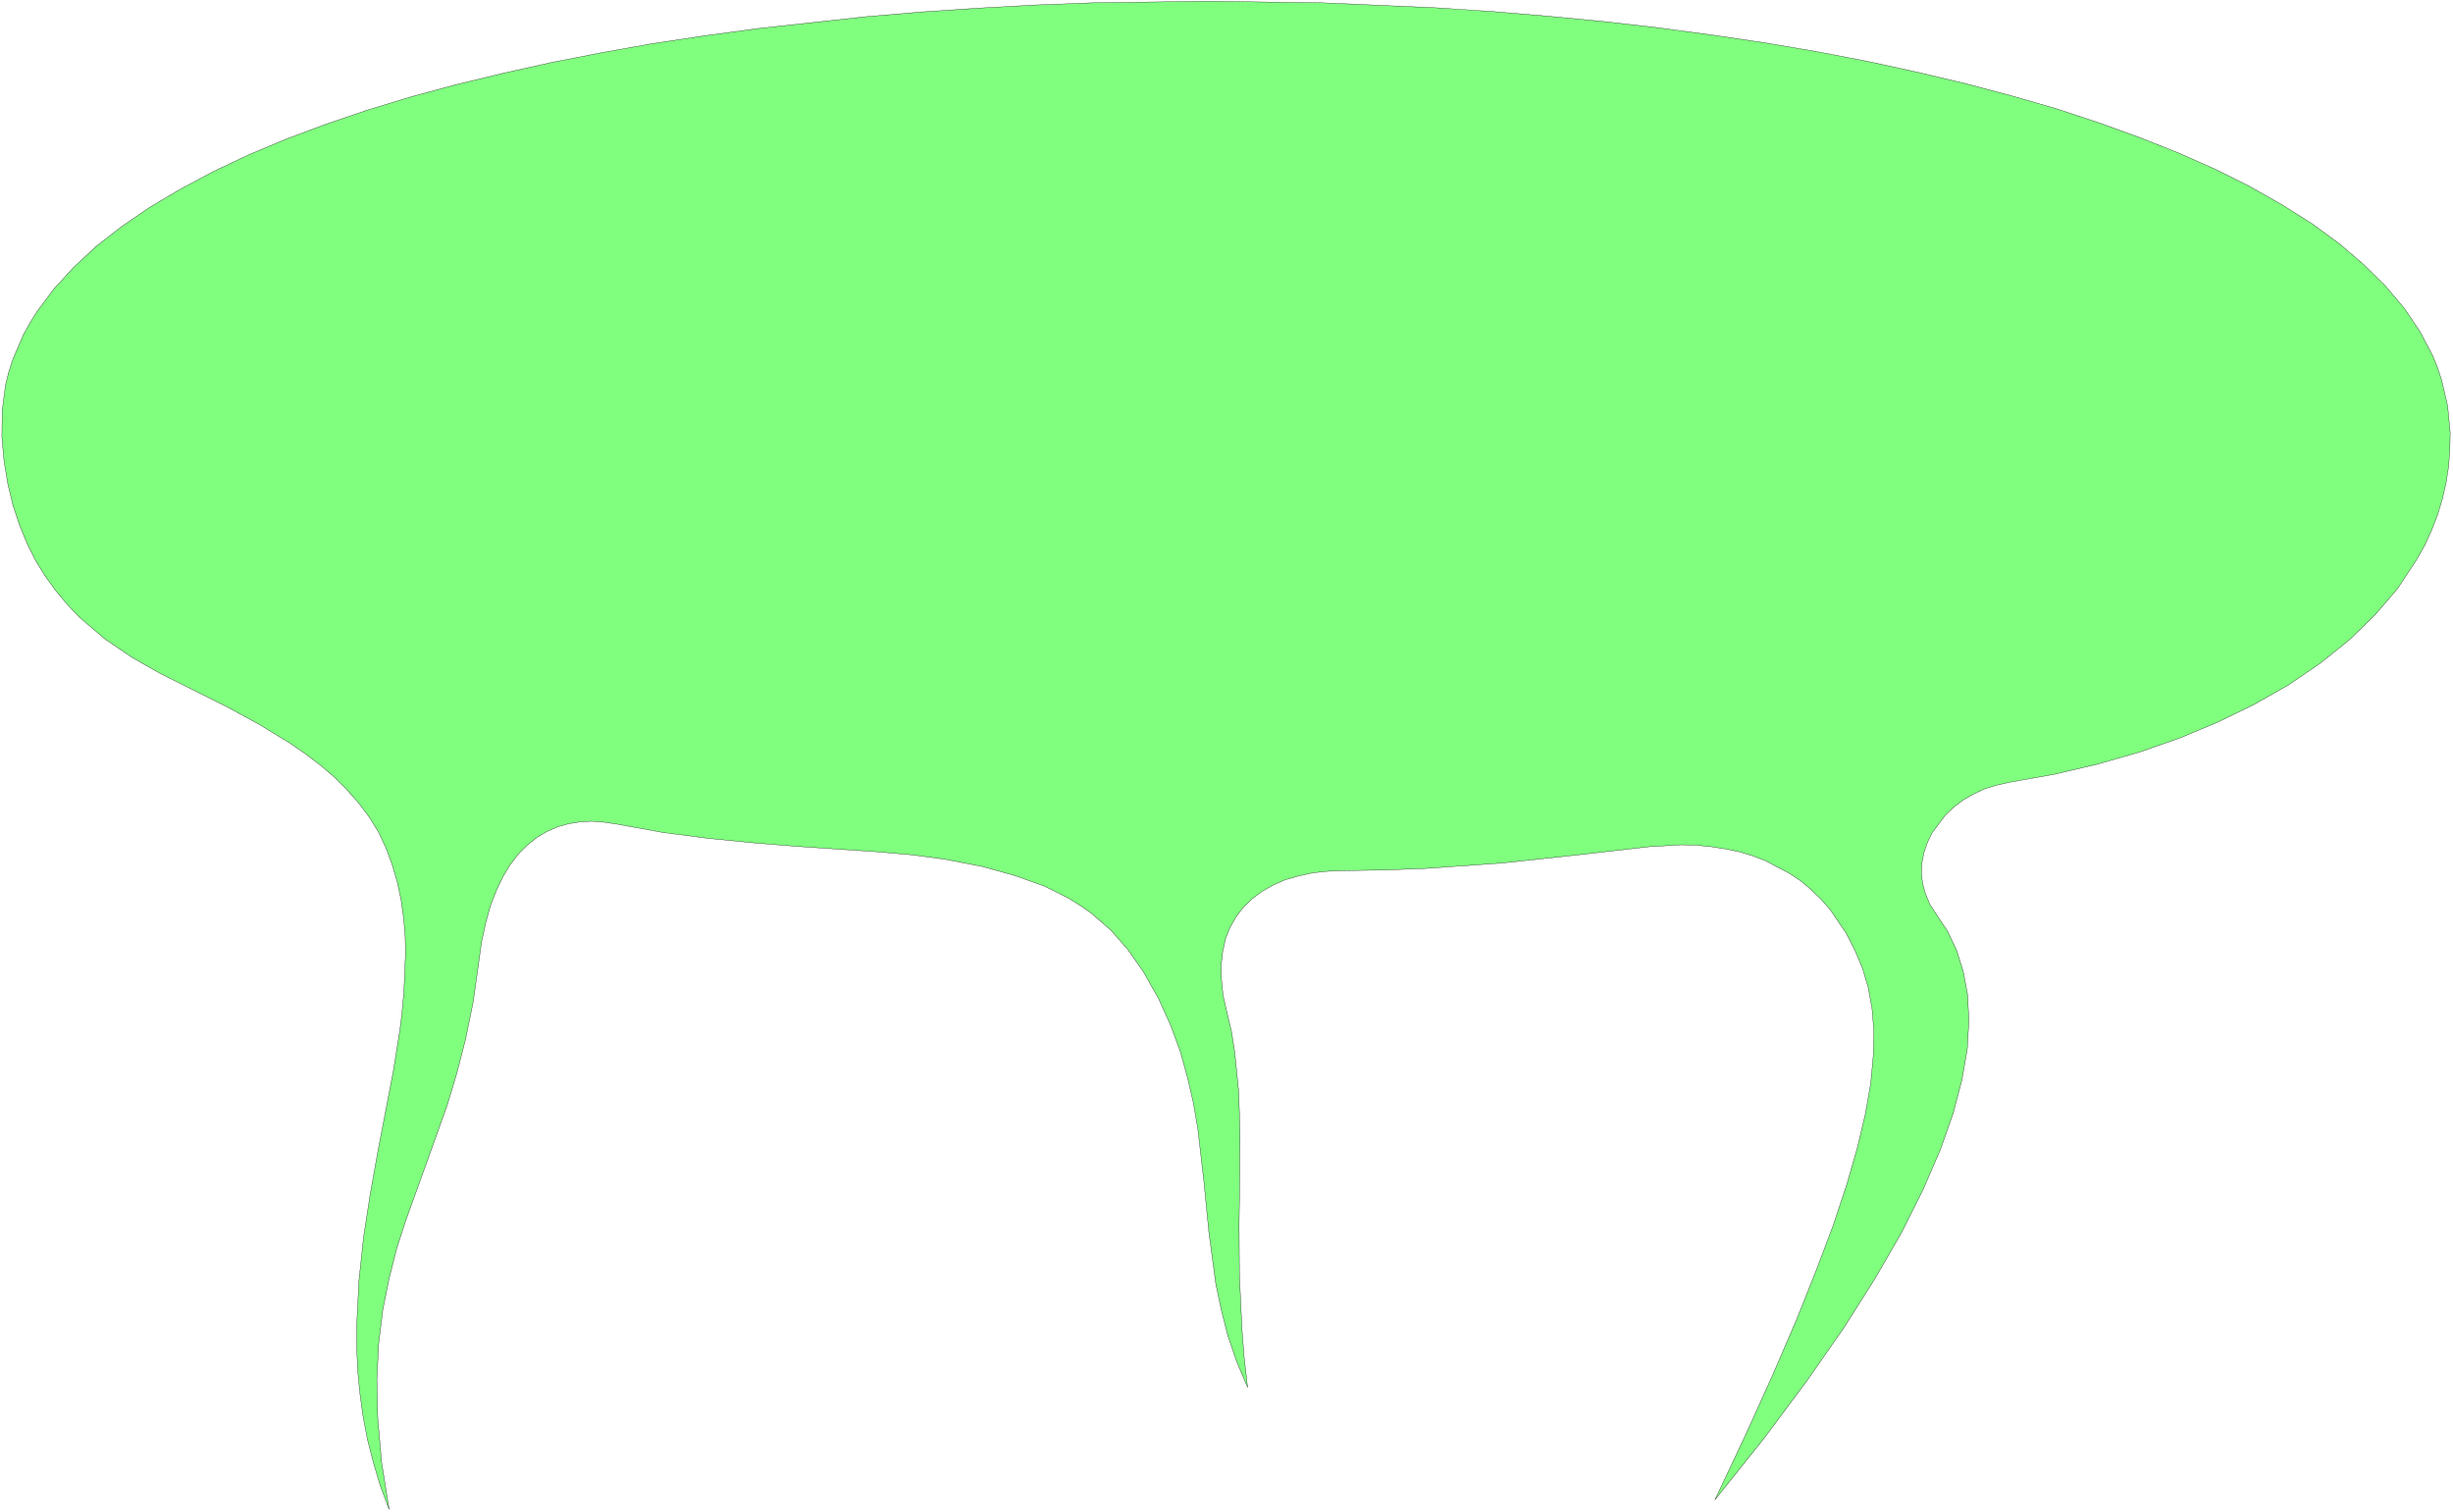 <svg xmlns="http://www.w3.org/2000/svg" width="519.8" height="320.333" fill-rule="evenodd" stroke-linecap="round" preserveAspectRatio="none" viewBox="0 0 7798 4806"><style>.brush0{fill:#fff}</style><path d="m1237 4799-28-75-22-74-19-74-14-74-10-73-7-73-3-72v-71l7-141 15-140 21-136 24-134 50-260 20-126 6-47 7-76 5-119-1-59-5-57-8-57-12-56-16-55-20-54-24-51-29-47-34-45-37-42-40-40-43-37-46-35-49-34-101-62-105-57-210-105-88-50-87-59-82-70-38-40-36-43-34-47-31-50-27-54-24-59-21-63-16-67-12-72-7-77 1-85 11-83 10-40 13-40 33-77 21-38 23-37 53-71 63-69 72-67 81-63 89-61 98-58 105-56 112-53 119-50 126-47 132-45 138-42 144-39 149-36 153-34 158-31 162-29 166-25 169-23 347-38 177-15 179-12 181-10 182-7 365-5 366 5 364 16 180 12 178 15 177 17 174 20 171 23 168 25 164 28 161 31 156 34 152 36 147 39 142 41 136 45 130 47 123 49 117 52 110 55 102 58 95 60 86 63 77 66 69 68 60 71 50 74 40 76 16 39 13 40 19 82 8 84-1 55-4 53-8 52-12 52-15 50-19 49-22 48-26 46-59 90-72 84-82 80-92 74-101 69-109 62-117 57-122 51-129 45-133 38-137 32-140 25-41 9-39 12-36 17-33 19-30 23-26 25-42 56-15 31-11 32-6 32-2 33 4 33 9 33 14 33 20 31 36 54 29 61 21 67 14 75 4 82-5 89-17 99-28 107-41 116-55 127-68 136-85 147-100 158-118 169-135 181-155 194 98-208 86-190 75-174 63-158 54-143 43-130 34-118 25-106 17-97 8-87 2-79-6-72-12-66-18-61-24-57-28-55-51-75-29-33-31-30-33-28-36-24-76-40-41-16-43-13-44-9-45-7-48-5-48-1-101 6-236 27-233 25-241 17-128 5-134 2-50 2-48 5-45 10-42 12-39 17-35 20-31 23-28 27-23 30-19 33-15 37-9 41-5 43 1 46 5 50 12 53 15 63 10 64 13 129 4 133-1 139-2 148 1 159 8 172 7 91 11 96-35-83-28-82-21-83-17-81-22-164-16-163-19-164-14-83-19-82-23-83-31-84-38-84-48-85-49-70-54-62-62-54-34-24-37-23-39-20-41-20-92-33-104-29-119-23-104-14-114-10-252-17-136-11-142-14-147-19-149-27-40-6-39-3-37 2-37 6-35 10-34 15-32 19-30 24-28 28-26 34-23 38-21 44-19 49-15 54-13 60-9 65-18 128-24 117-28 109-30 100-67 187-65 180-29 90-24 95-20 99-13 106-6 115 3 125 12 138 24 151z" style="fill:#80ff7f;stroke:none"/><path d="m1237 4799-28-75-22-74-19-74-14-74-10-73-7-73-3-72v-71l7-141 15-140 21-136 24-134 50-260 20-126 6-47 7-76 5-119-1-59-5-57-8-57-12-56-16-55-20-54-24-51-29-47-34-45-37-42-40-40-43-37-46-35-49-34-101-62-105-57-210-105-88-50-87-59-82-70-38-40-36-43-34-47-31-50-27-54-24-59-21-63-16-67-12-72-7-77 1-85 11-83 10-40 13-40 33-77 21-38 23-37 53-71 63-69 72-67 81-63 89-61 98-58 105-56 112-53 119-50 126-47 132-45 138-42 144-39 149-36 153-34 158-31 162-29 166-25 169-23 347-38 177-15 179-12 181-10 182-7 365-5 366 5 364 16 180 12 178 15 177 17 174 20 171 23 168 25 164 28 161 31 156 34 152 36 147 39 142 41 136 45 130 47 123 49 117 52 110 55 102 58 95 60 86 63 77 66 69 68 60 71 50 74 40 76 16 39 13 40 19 82 8 84-1 55-4 53-8 52-12 52-15 50-19 49-22 48-26 46-59 90-72 84-82 80-92 74-101 69-109 62-117 57-122 51-129 45-133 38-137 32-140 25-41 9-39 12-36 17-33 19-30 23-26 25-42 56-15 31-11 32-6 32-2 33 4 33 9 33 14 33 20 31 36 54 29 61 21 67 14 75 4 82-5 89-17 99-28 107-41 116-55 127-68 136-85 147-100 158-118 169-135 181-155 194 98-208 86-190 75-174 63-158 54-143 43-130 34-118 25-106 17-97 8-87 2-79-6-72-12-66-18-61-24-57-28-55-51-75-29-33-31-30-33-28-36-24-76-40-41-16-43-13-44-9-45-7-48-5-48-1-101 6-236 27-233 25-241 17-128 5-134 2-50 2-48 5-45 10-42 12-39 17-35 20-31 23-28 27-23 30-19 33-15 37-9 41-5 43 1 46 5 50 12 53 15 63 10 64 13 129 4 133-1 139-2 148 1 159 8 172 7 91 11 96-35-83-28-82-21-83-17-81-22-164-16-163-19-164-14-83-19-82-23-83-31-84-38-84-48-85-49-70-54-62-62-54-34-24-37-23-39-20-41-20-92-33-104-29-119-23-104-14-114-10-252-17-136-11-142-14-147-19-149-27-40-6-39-3-37 2-37 6-35 10-34 15-32 19-30 24-28 28-26 34-23 38-21 44-19 49-15 54-13 60-9 65-18 128-24 117-28 109-30 100-67 187-65 180-29 90-24 95-20 99-13 106-6 115 3 125 12 138 24 151z" style="fill:none;stroke:#000;stroke-width:1;stroke-linejoin:round"/></svg>

